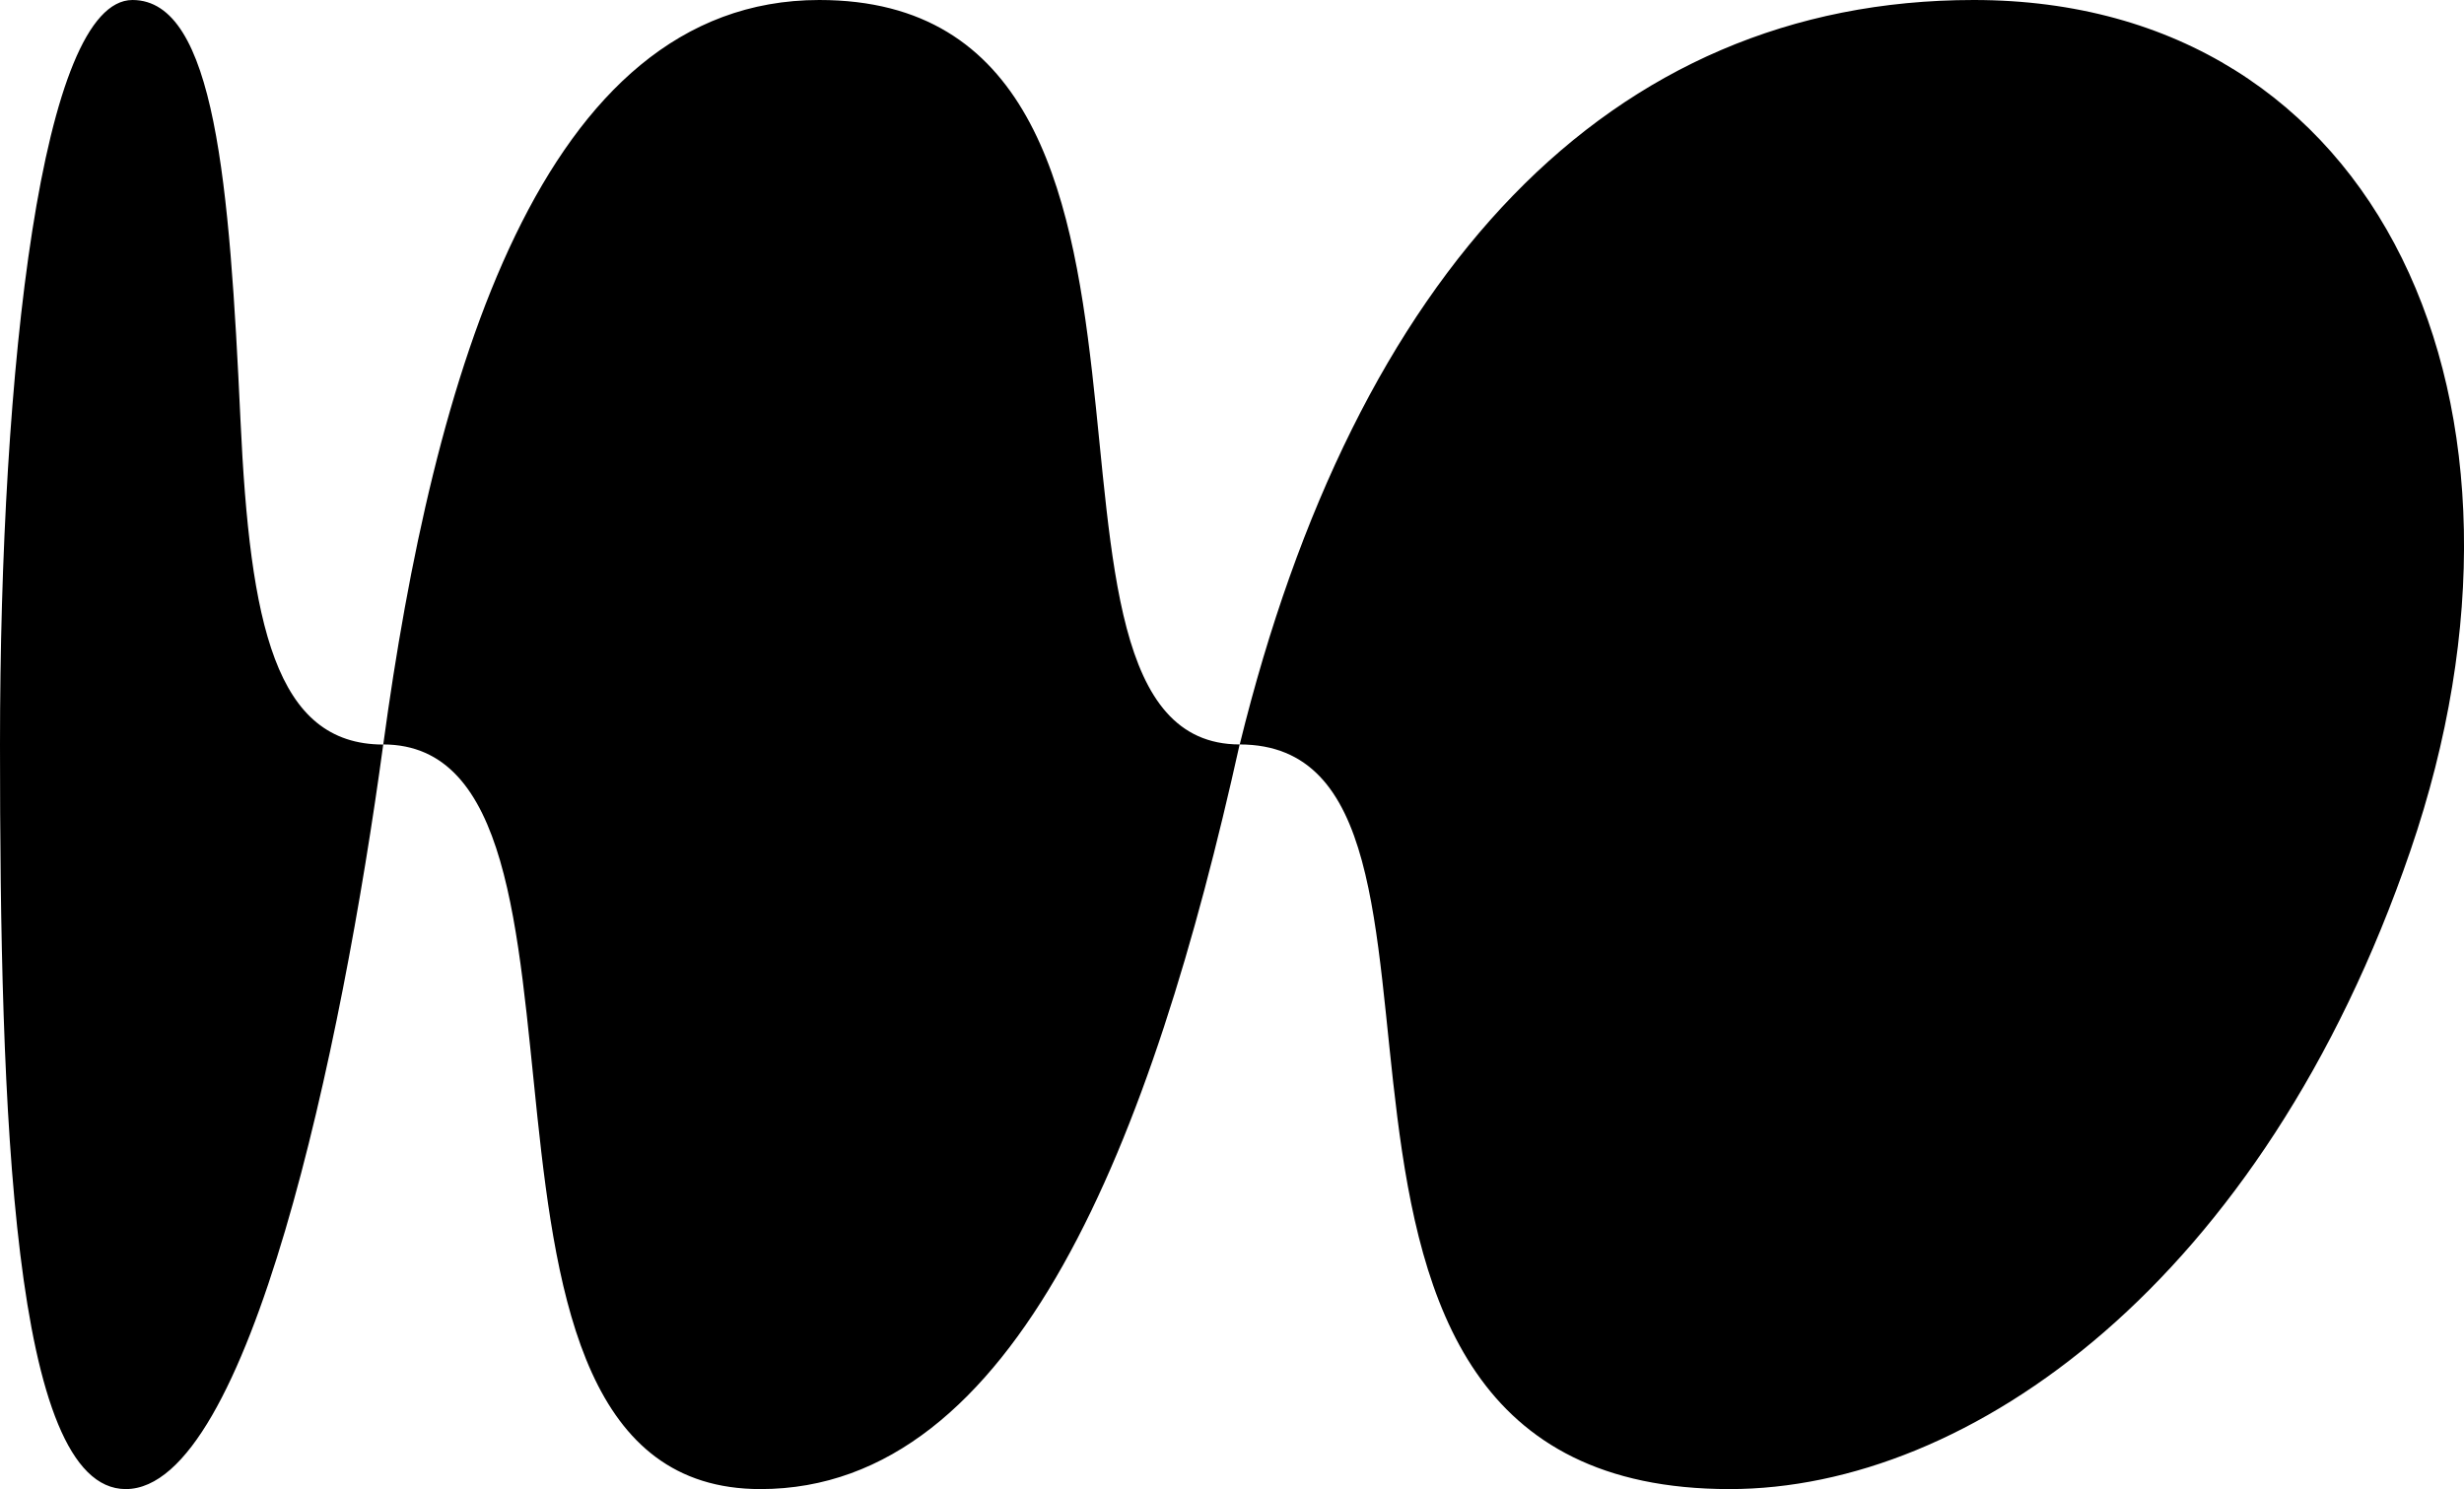 <?xml version="1.0" encoding="UTF-8"?>
<svg data-bbox="0 0 251.644 152.1" viewBox="0 0 251.64 152.1" xmlns="http://www.w3.org/2000/svg" data-type="shape">
    <g>
        <path d="M39.14 76.04c-4.22 31.03-13.74 76.06-26.3 76.06C1.23 152.1 0 113.39 0 76.04 0 37.57 4.27 0 13.53 0c8.44 0 9.91 18.82 11.03 42.92.97 20.83 3.54 33.13 14.58 33.13C44.21 38.75 55.2 0 83.67 0c42.78 0 17.21 76.04 42.94 76.04C138.45 27.84 164.27 0 201.57 0c41.54 0 60.22 41.37 44.59 86.91-15.14 44.12-45.05 65.19-69.52 65.19-52.28 0-21.55-76.06-50.04-76.06-8.94 40.33-22.8 76.06-48.94 76.06-35.12 0-12.78-76.06-38.53-76.06Z"/>
    </g>
</svg>

